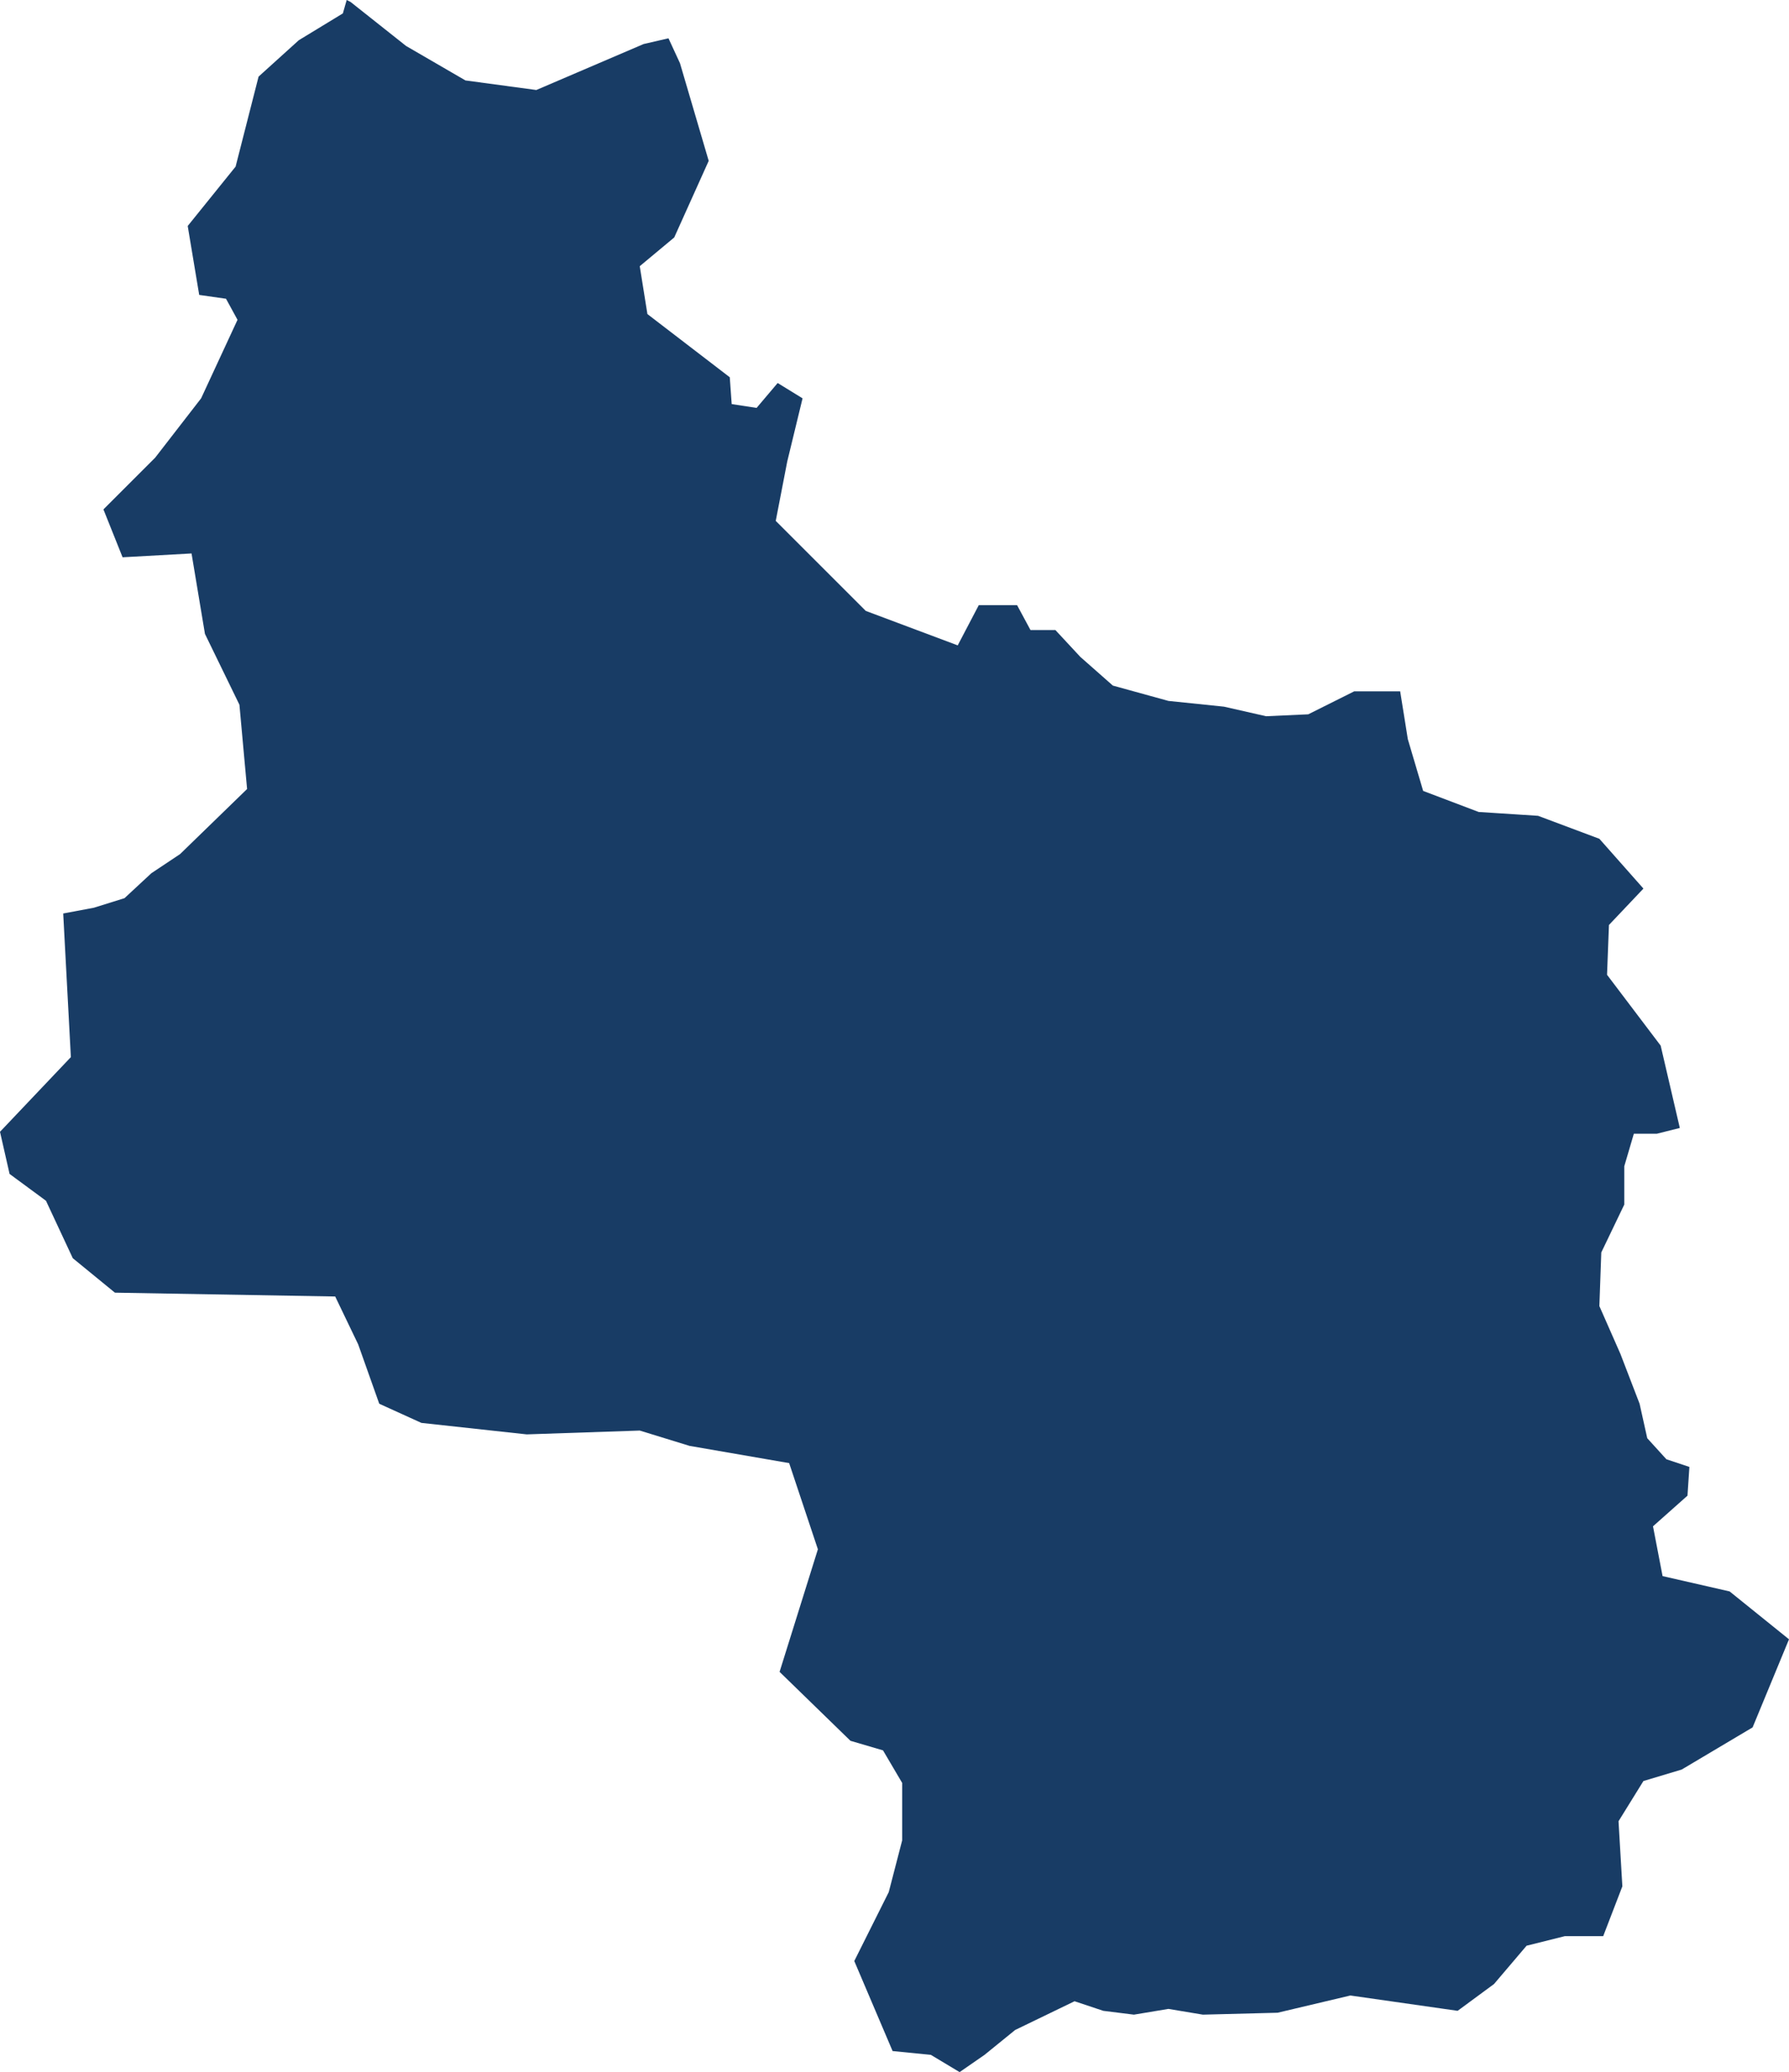 <?xml version="1.0" encoding="utf-8"?>
<!-- Generator: Adobe Illustrator 25.1.0, SVG Export Plug-In . SVG Version: 6.00 Build 0)  -->
<svg version="1.1" id="Layer_1" xmlns="http://www.w3.org/2000/svg" xmlns:xlink="http://www.w3.org/1999/xlink" x="0px" y="0px"
	 width="93.4px" height="108.2px" viewBox="0 0 93.4 108.2" style="enable-background:new 0 0 93.4 108.2;" xml:space="preserve">
<style type="text/css">
	.st0{fill:#183C65;}
</style>
<path class="st0" d="M34.9,2l0.6,1.3L37,8.4l-1.8,4l-1.8,1.5l0.4,2.5l4.3,3.3l0.1,1.4l1.3,0.2l1.1-1.3l1.3,0.8l-0.8,3.3l-0.6,3.1
	l4.7,4.7l4.8,1.8l1.1-2.1h2l0.7,1.3h1.3l1.3,1.4l1.7,1.5l2.9,0.8l2.9,0.3l2.2,0.5l2.2-0.1l2.4-1.2h2.4l0.4,2.5l0.8,2.7l2.9,1.1
	l3.1,0.2l3.2,1.2l2.3,2.6L84,48.3l-0.1,2.6l2.8,3.7l1,4.3l-1.2,0.3h-1.2l-0.5,1.7v2l-1.2,2.5l-0.1,2.8l1.1,2.5l1,2.6l0.4,1.8l1,1.1
	l1.2,0.4l-0.1,1.5l-1.8,1.6l0.5,2.6l3.5,0.8l3.1,2.5l-1.9,4.6l-3.7,2.2l-2,0.6l-1.3,2.1l0.2,3.4l-1,2.6h-2l-2,0.5l-1.7,2l-1.9,1.4
	l-5.6-0.8l-3.8,0.9l-3.9,0.1l-1.8-0.3l-1.8,0.3l-1.6-0.2l-1.5-0.5L53,106l-1.6,1.3l-1.3,0.9l-1.5-0.9l-2-0.2l-2-4.7l1.8-3.6l0.7-2.7
	v-3l-1-1.7l-1.7-0.5l-3.7-3.6l2-6.4l-1.5-4.5L36,75.5l-2.6-0.8l-5.9,0.2L22,74.3l-2.2-1l-1.1-3.1l-1.2-2.5L6,67.5l-2.2-1.8l-1.4-3
	l-1.9-1.4L0,59.1l3.7-3.9l-0.4-7.5l1.6-0.3l1.6-0.5l1.4-1.3l1.5-1l3.5-3.4l-0.4-4.4l-1.8-3.7L10,28.9l-3.6,0.2l-1-2.5l2.7-2.7
	l2.4-3.1l1.9-4.1l-0.6-1.1l-1.4-0.2l-0.6-3.6l2.5-3.1L13.5,4l2.1-1.9l2.3-1.4L18.1,0l0.2,0.1l2.9,2.3l3.1,1.8L28,4.7l2.1-0.9
	l3.5-1.5L34.9,2z"/>
</svg>
